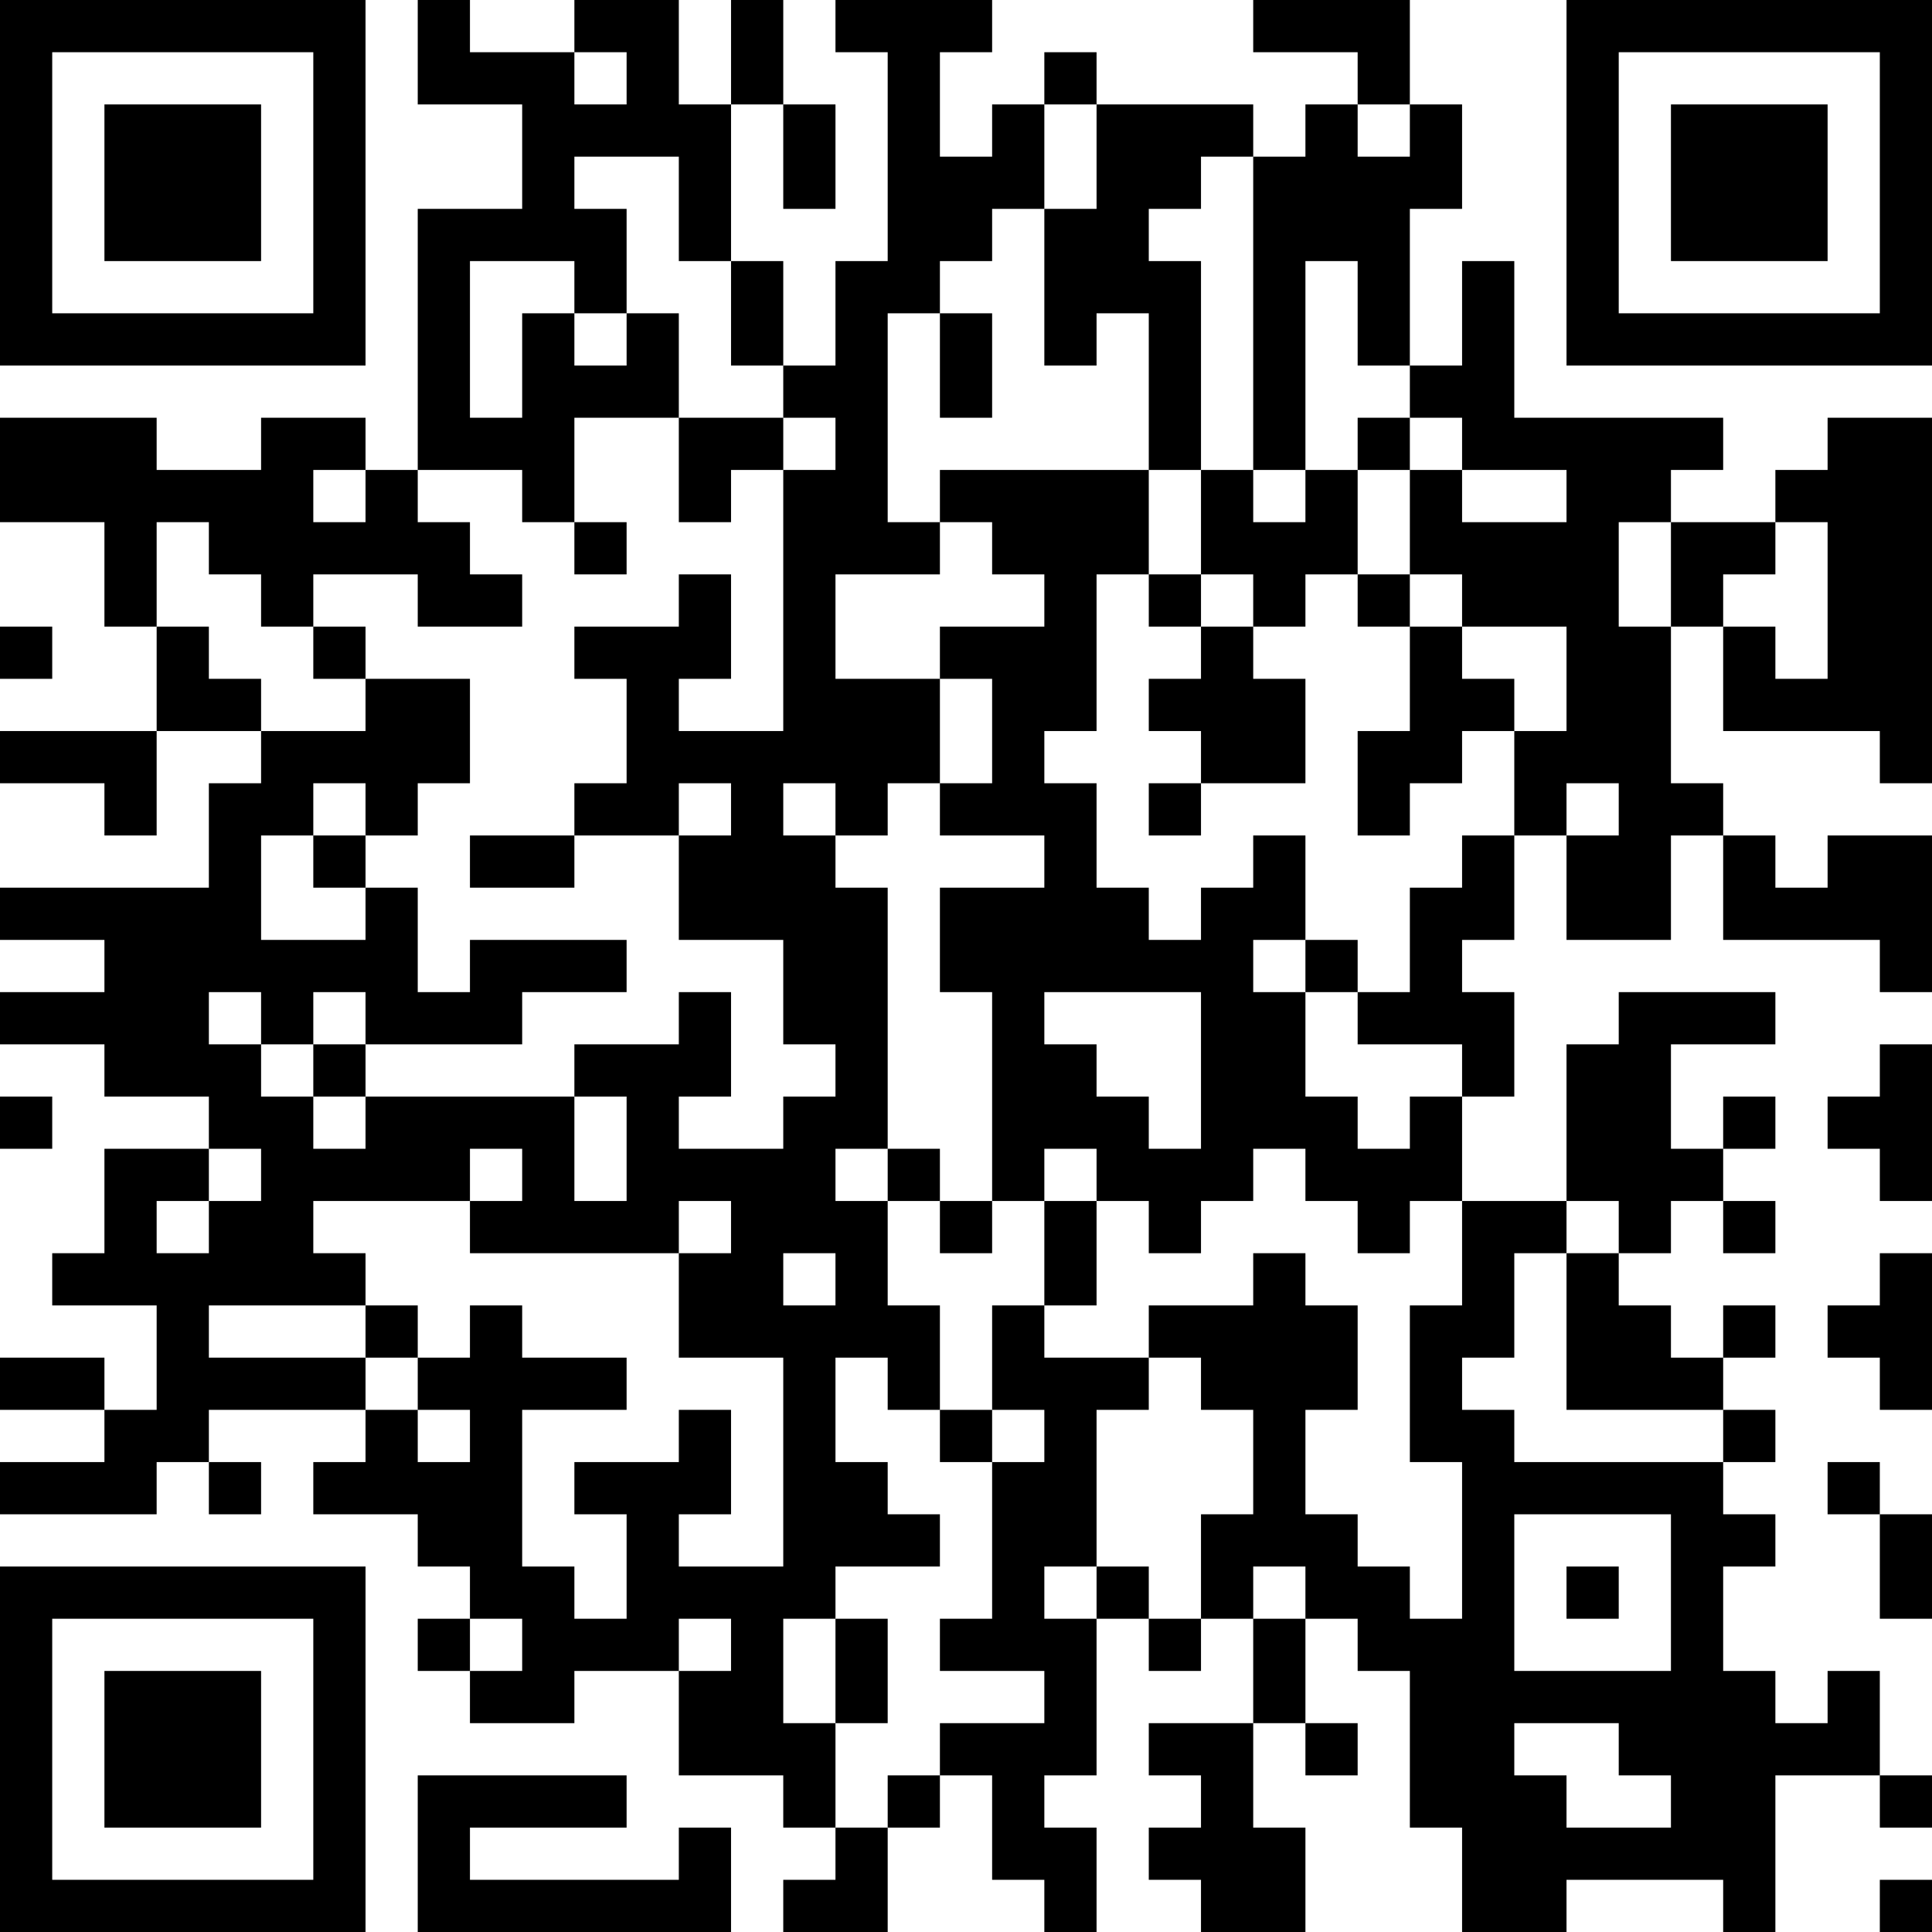 <?xml version="1.0" encoding="UTF-8"?>
<svg xmlns="http://www.w3.org/2000/svg" version="1.1" width="400" height="400" viewBox="0 0 400 400"><rect x="0" y="0" width="400" height="400" fill="#ffffff"/><g transform="scale(10.811)"><g transform="translate(0,0)"><path fill-rule="evenodd" d="M8 0L8 2L10 2L10 4L8 4L8 9L7 9L7 8L5 8L5 9L3 9L3 8L0 8L0 10L2 10L2 12L3 12L3 14L0 14L0 15L2 15L2 16L3 16L3 14L5 14L5 15L4 15L4 17L0 17L0 18L2 18L2 19L0 19L0 20L2 20L2 21L4 21L4 22L2 22L2 24L1 24L1 25L3 25L3 27L2 27L2 26L0 26L0 27L2 27L2 28L0 28L0 29L3 29L3 28L4 28L4 29L5 29L5 28L4 28L4 27L7 27L7 28L6 28L6 29L8 29L8 30L9 30L9 31L8 31L8 32L9 32L9 33L11 33L11 32L13 32L13 34L15 34L15 35L16 35L16 36L15 36L15 37L17 37L17 35L18 35L18 34L19 34L19 36L20 36L20 37L21 37L21 35L20 35L20 34L21 34L21 31L22 31L22 32L23 32L23 31L24 31L24 33L22 33L22 34L23 34L23 35L22 35L22 36L23 36L23 37L25 37L25 35L24 35L24 33L25 33L25 34L26 34L26 33L25 33L25 31L26 31L26 32L27 32L27 35L28 35L28 37L30 37L30 36L33 36L33 37L34 37L34 34L36 34L36 35L37 35L37 34L36 34L36 32L35 32L35 33L34 33L34 32L33 32L33 30L34 30L34 29L33 29L33 28L34 28L34 27L33 27L33 26L34 26L34 25L33 25L33 26L32 26L32 25L31 25L31 24L32 24L32 23L33 23L33 24L34 24L34 23L33 23L33 22L34 22L34 21L33 21L33 22L32 22L32 20L34 20L34 19L31 19L31 20L30 20L30 23L28 23L28 21L29 21L29 19L28 19L28 18L29 18L29 16L30 16L30 18L32 18L32 16L33 16L33 18L36 18L36 19L37 19L37 16L35 16L35 17L34 17L34 16L33 16L33 15L32 15L32 12L33 12L33 14L36 14L36 15L37 15L37 8L35 8L35 9L34 9L34 10L32 10L32 9L33 9L33 8L29 8L29 5L28 5L28 7L27 7L27 4L28 4L28 2L27 2L27 0L24 0L24 1L26 1L26 2L25 2L25 3L24 3L24 2L21 2L21 1L20 1L20 2L19 2L19 3L18 3L18 1L19 1L19 0L16 0L16 1L17 1L17 5L16 5L16 7L15 7L15 5L14 5L14 2L15 2L15 4L16 4L16 2L15 2L15 0L14 0L14 2L13 2L13 0L11 0L11 1L9 1L9 0ZM11 1L11 2L12 2L12 1ZM20 2L20 4L19 4L19 5L18 5L18 6L17 6L17 10L18 10L18 11L16 11L16 13L18 13L18 15L17 15L17 16L16 16L16 15L15 15L15 16L16 16L16 17L17 17L17 22L16 22L16 23L17 23L17 25L18 25L18 27L17 27L17 26L16 26L16 28L17 28L17 29L18 29L18 30L16 30L16 31L15 31L15 33L16 33L16 35L17 35L17 34L18 34L18 33L20 33L20 32L18 32L18 31L19 31L19 28L20 28L20 27L19 27L19 25L20 25L20 26L22 26L22 27L21 27L21 30L20 30L20 31L21 31L21 30L22 30L22 31L23 31L23 29L24 29L24 27L23 27L23 26L22 26L22 25L24 25L24 24L25 24L25 25L26 25L26 27L25 27L25 29L26 29L26 30L27 30L27 31L28 31L28 28L27 28L27 25L28 25L28 23L27 23L27 24L26 24L26 23L25 23L25 22L24 22L24 23L23 23L23 24L22 24L22 23L21 23L21 22L20 22L20 23L19 23L19 19L18 19L18 17L20 17L20 16L18 16L18 15L19 15L19 13L18 13L18 12L20 12L20 11L19 11L19 10L18 10L18 9L22 9L22 11L21 11L21 14L20 14L20 15L21 15L21 17L22 17L22 18L23 18L23 17L24 17L24 16L25 16L25 18L24 18L24 19L25 19L25 21L26 21L26 22L27 22L27 21L28 21L28 20L26 20L26 19L27 19L27 17L28 17L28 16L29 16L29 14L30 14L30 12L28 12L28 11L27 11L27 9L28 9L28 10L30 10L30 9L28 9L28 8L27 8L27 7L26 7L26 5L25 5L25 9L24 9L24 3L23 3L23 4L22 4L22 5L23 5L23 9L22 9L22 6L21 6L21 7L20 7L20 4L21 4L21 2ZM26 2L26 3L27 3L27 2ZM11 3L11 4L12 4L12 6L11 6L11 5L9 5L9 8L10 8L10 6L11 6L11 7L12 7L12 6L13 6L13 8L11 8L11 10L10 10L10 9L8 9L8 10L9 10L9 11L10 11L10 12L8 12L8 11L6 11L6 12L5 12L5 11L4 11L4 10L3 10L3 12L4 12L4 13L5 13L5 14L7 14L7 13L9 13L9 15L8 15L8 16L7 16L7 15L6 15L6 16L5 16L5 18L7 18L7 17L8 17L8 19L9 19L9 18L12 18L12 19L10 19L10 20L7 20L7 19L6 19L6 20L5 20L5 19L4 19L4 20L5 20L5 21L6 21L6 22L7 22L7 21L11 21L11 23L12 23L12 21L11 21L11 20L13 20L13 19L14 19L14 21L13 21L13 22L15 22L15 21L16 21L16 20L15 20L15 18L13 18L13 16L14 16L14 15L13 15L13 16L11 16L11 15L12 15L12 13L11 13L11 12L13 12L13 11L14 11L14 13L13 13L13 14L15 14L15 9L16 9L16 8L15 8L15 7L14 7L14 5L13 5L13 3ZM18 6L18 8L19 8L19 6ZM13 8L13 10L14 10L14 9L15 9L15 8ZM26 8L26 9L25 9L25 10L24 10L24 9L23 9L23 11L22 11L22 12L23 12L23 13L22 13L22 14L23 14L23 15L22 15L22 16L23 16L23 15L25 15L25 13L24 13L24 12L25 12L25 11L26 11L26 12L27 12L27 14L26 14L26 16L27 16L27 15L28 15L28 14L29 14L29 13L28 13L28 12L27 12L27 11L26 11L26 9L27 9L27 8ZM6 9L6 10L7 10L7 9ZM11 10L11 11L12 11L12 10ZM31 10L31 12L32 12L32 10ZM34 10L34 11L33 11L33 12L34 12L34 13L35 13L35 10ZM23 11L23 12L24 12L24 11ZM0 12L0 13L1 13L1 12ZM6 12L6 13L7 13L7 12ZM30 15L30 16L31 16L31 15ZM6 16L6 17L7 17L7 16ZM9 16L9 17L11 17L11 16ZM25 18L25 19L26 19L26 18ZM20 19L20 20L21 20L21 21L22 21L22 22L23 22L23 19ZM6 20L6 21L7 21L7 20ZM36 20L36 21L35 21L35 22L36 22L36 23L37 23L37 20ZM0 21L0 22L1 22L1 21ZM4 22L4 23L3 23L3 24L4 24L4 23L5 23L5 22ZM9 22L9 23L6 23L6 24L7 24L7 25L4 25L4 26L7 26L7 27L8 27L8 28L9 28L9 27L8 27L8 26L9 26L9 25L10 25L10 26L12 26L12 27L10 27L10 30L11 30L11 31L12 31L12 29L11 29L11 28L13 28L13 27L14 27L14 29L13 29L13 30L15 30L15 26L13 26L13 24L14 24L14 23L13 23L13 24L9 24L9 23L10 23L10 22ZM17 22L17 23L18 23L18 24L19 24L19 23L18 23L18 22ZM20 23L20 25L21 25L21 23ZM30 23L30 24L29 24L29 26L28 26L28 27L29 27L29 28L33 28L33 27L30 27L30 24L31 24L31 23ZM15 24L15 25L16 25L16 24ZM36 24L36 25L35 25L35 26L36 26L36 27L37 27L37 24ZM7 25L7 26L8 26L8 25ZM18 27L18 28L19 28L19 27ZM35 28L35 29L36 29L36 31L37 31L37 29L36 29L36 28ZM29 29L29 32L32 32L32 29ZM24 30L24 31L25 31L25 30ZM30 30L30 31L31 31L31 30ZM9 31L9 32L10 32L10 31ZM13 31L13 32L14 32L14 31ZM16 31L16 33L17 33L17 31ZM29 33L29 34L30 34L30 35L32 35L32 34L31 34L31 33ZM8 34L8 37L14 37L14 35L13 35L13 36L9 36L9 35L12 35L12 34ZM36 36L36 37L37 37L37 36ZM0 0L0 7L7 7L7 0ZM1 1L1 6L6 6L6 1ZM2 2L2 5L5 5L5 2ZM30 0L30 7L37 7L37 0ZM31 1L31 6L36 6L36 1ZM32 2L32 5L35 5L35 2ZM0 30L0 37L7 37L7 30ZM1 31L1 36L6 36L6 31ZM2 32L2 35L5 35L5 32Z" fill="#000000"/></g></g></svg>

